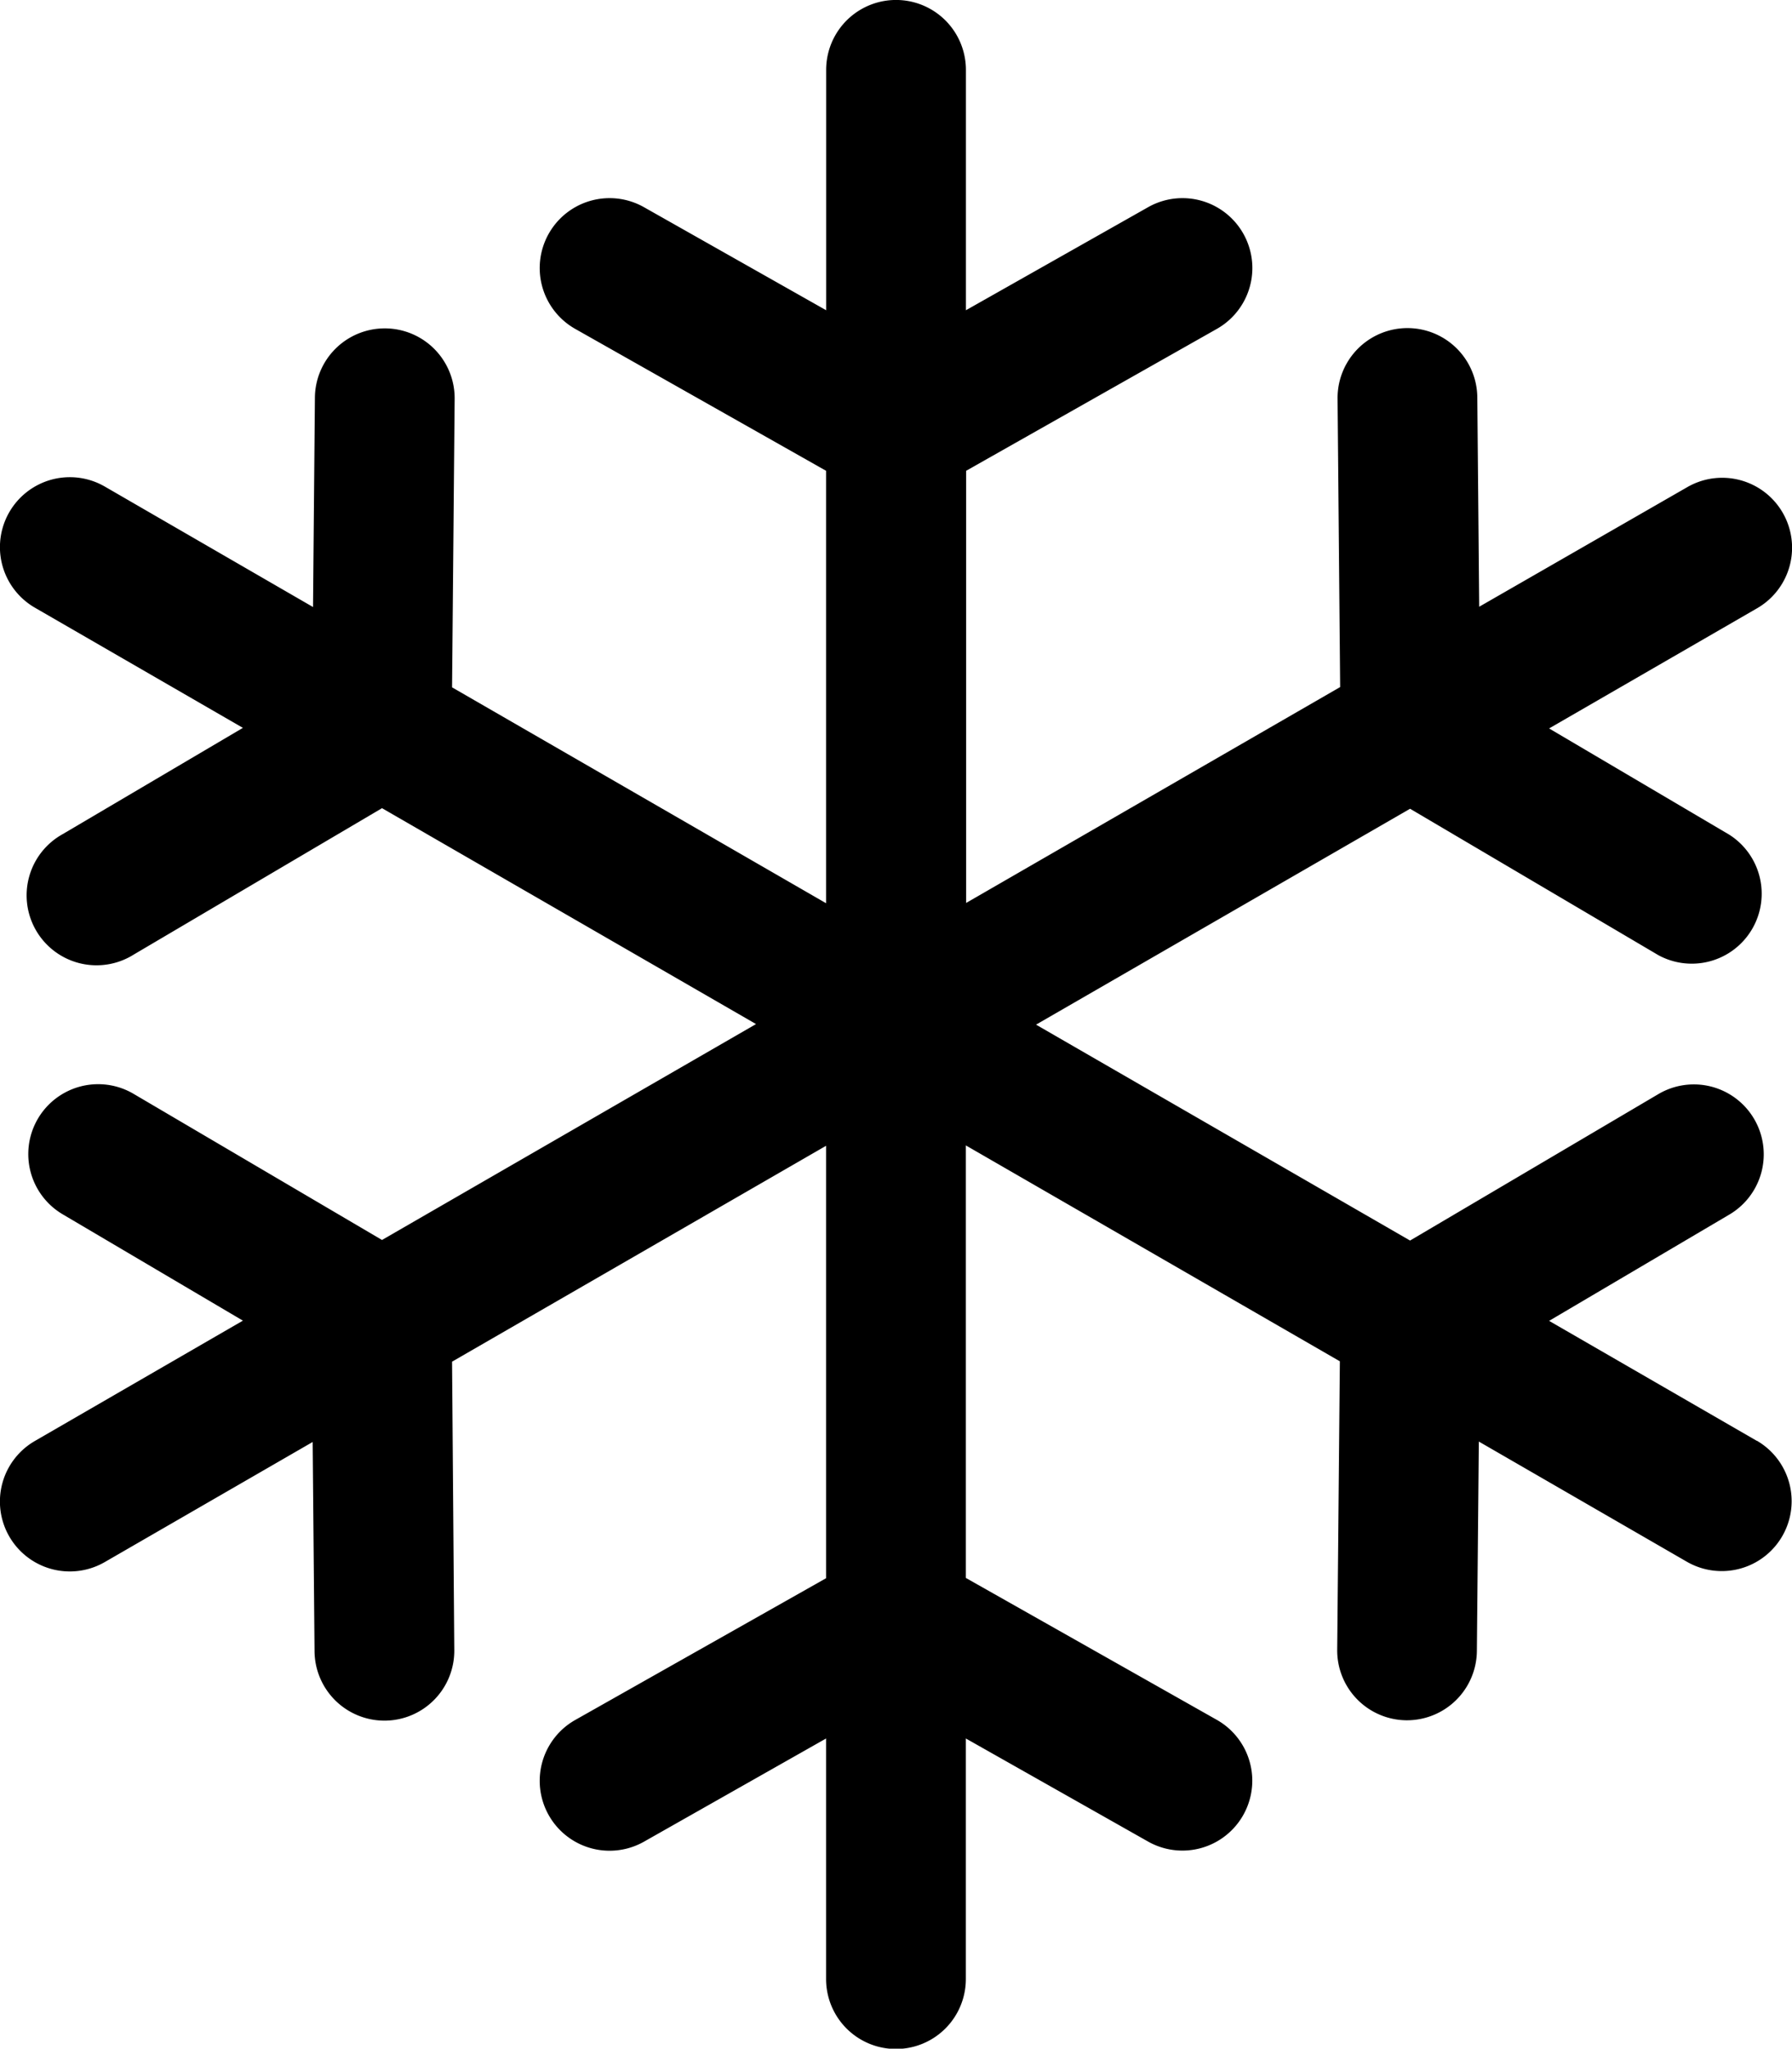 <svg xmlns="http://www.w3.org/2000/svg" width="24.914" height="28.467" viewBox="0 0 24.914 28.467">
  <path id="flocon-de-neige_1_" data-name="flocon-de-neige (1)" d="M38.143,20.023l-2.891-1.669,2.506-1.477a.971.971,0,1,0-.987-1.674l-3.452,2.035-5.2-3,5.2-3,3.453,2.035a.972.972,0,0,0,.986-1.674l-2.506-1.477,2.892-1.67a.971.971,0,0,0-.971-1.683L34.28,8.431l-.026-2.909a.971.971,0,0,0-1.943.017l.036,4.008-5.2,3V6.542L30.633,4.57a.971.971,0,0,0-.956-1.691L27.144,4.311V.971a.971.971,0,0,0-1.943,0V4.311L22.668,2.879a.971.971,0,0,0-.956,1.691L25.2,6.542v6.009l-5.2-3,.036-4.008a.971.971,0,0,0-.963-.98h-.009a.971.971,0,0,0-.971.963l-.026,2.909L15.172,6.761A.971.971,0,0,0,14.2,8.444l2.892,1.67-2.506,1.477a.972.972,0,1,0,.987,1.674l3.453-2.035,5.2,3-5.2,3L15.573,15.2a.971.971,0,1,0-.987,1.673l2.506,1.478L14.2,20.023a.971.971,0,1,0,.971,1.683l2.891-1.669.026,2.909a.972.972,0,0,0,.971.963h.009a.971.971,0,0,0,.963-.98L20,18.921l5.2-3v6.009L21.712,23.9a.971.971,0,1,0,.956,1.691L25.2,24.157V27.5a.971.971,0,0,0,1.943,0V24.157l2.533,1.432a.971.971,0,1,0,.956-1.691l-3.489-1.972V15.916l5.2,3-.037,4.008a.971.971,0,0,0,.962.98h.009a.972.972,0,0,0,.971-.963l.027-2.91,2.892,1.67a.971.971,0,1,0,.971-1.683Z" transform="translate(-13.715)"/>
</svg>
